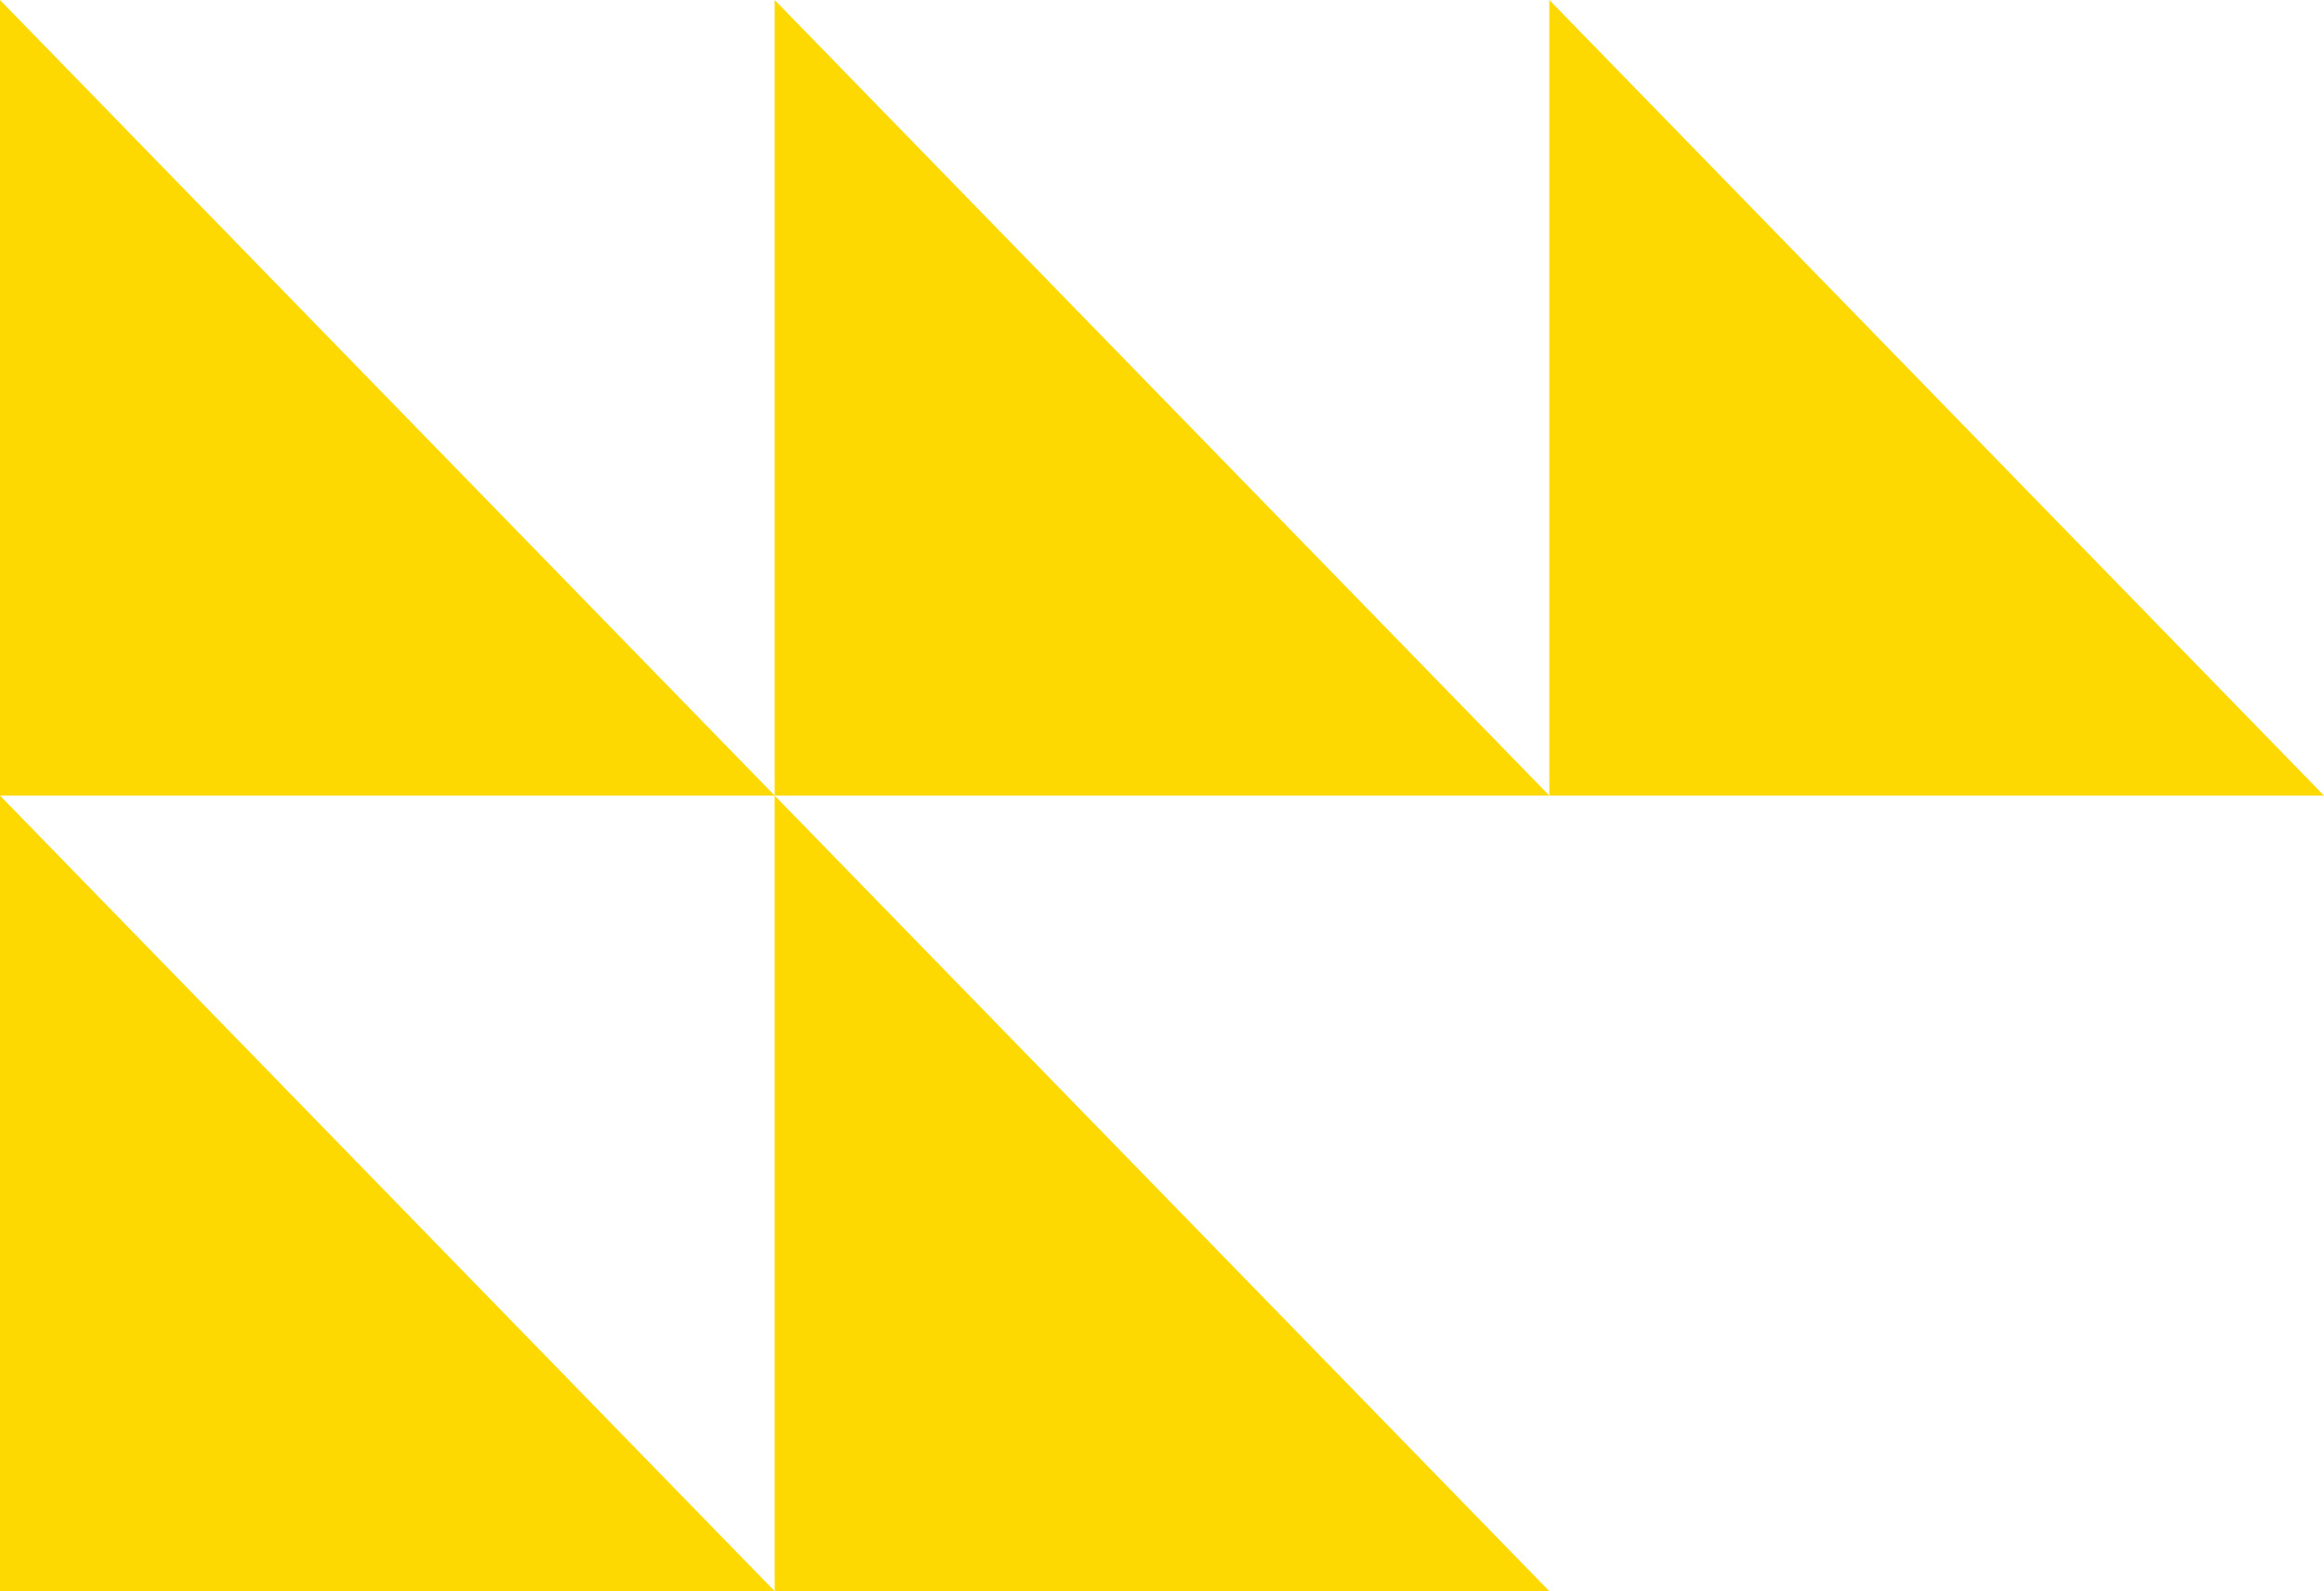 <?xml version="1.0" encoding="UTF-8"?><svg id="b" xmlns="http://www.w3.org/2000/svg" viewBox="0 0 132.84 90.98"><g id="c"><polygon points="0 0 44.28 45.49 0 45.49 0 0" style="fill:#fdd901;"/><polygon points="44.28 0 88.56 45.49 44.28 45.49 44.28 0" style="fill:#fdd901;"/><polygon points="0 45.49 44.28 90.98 0 90.98 0 45.49" style="fill:#fdd901;"/><polygon points="44.28 45.49 88.56 90.98 44.28 90.98 44.28 45.49" style="fill:#fdd901;"/><polygon points="88.56 0 132.84 45.49 88.56 45.49 88.56 0" style="fill:#fdd901;"/></g></svg>